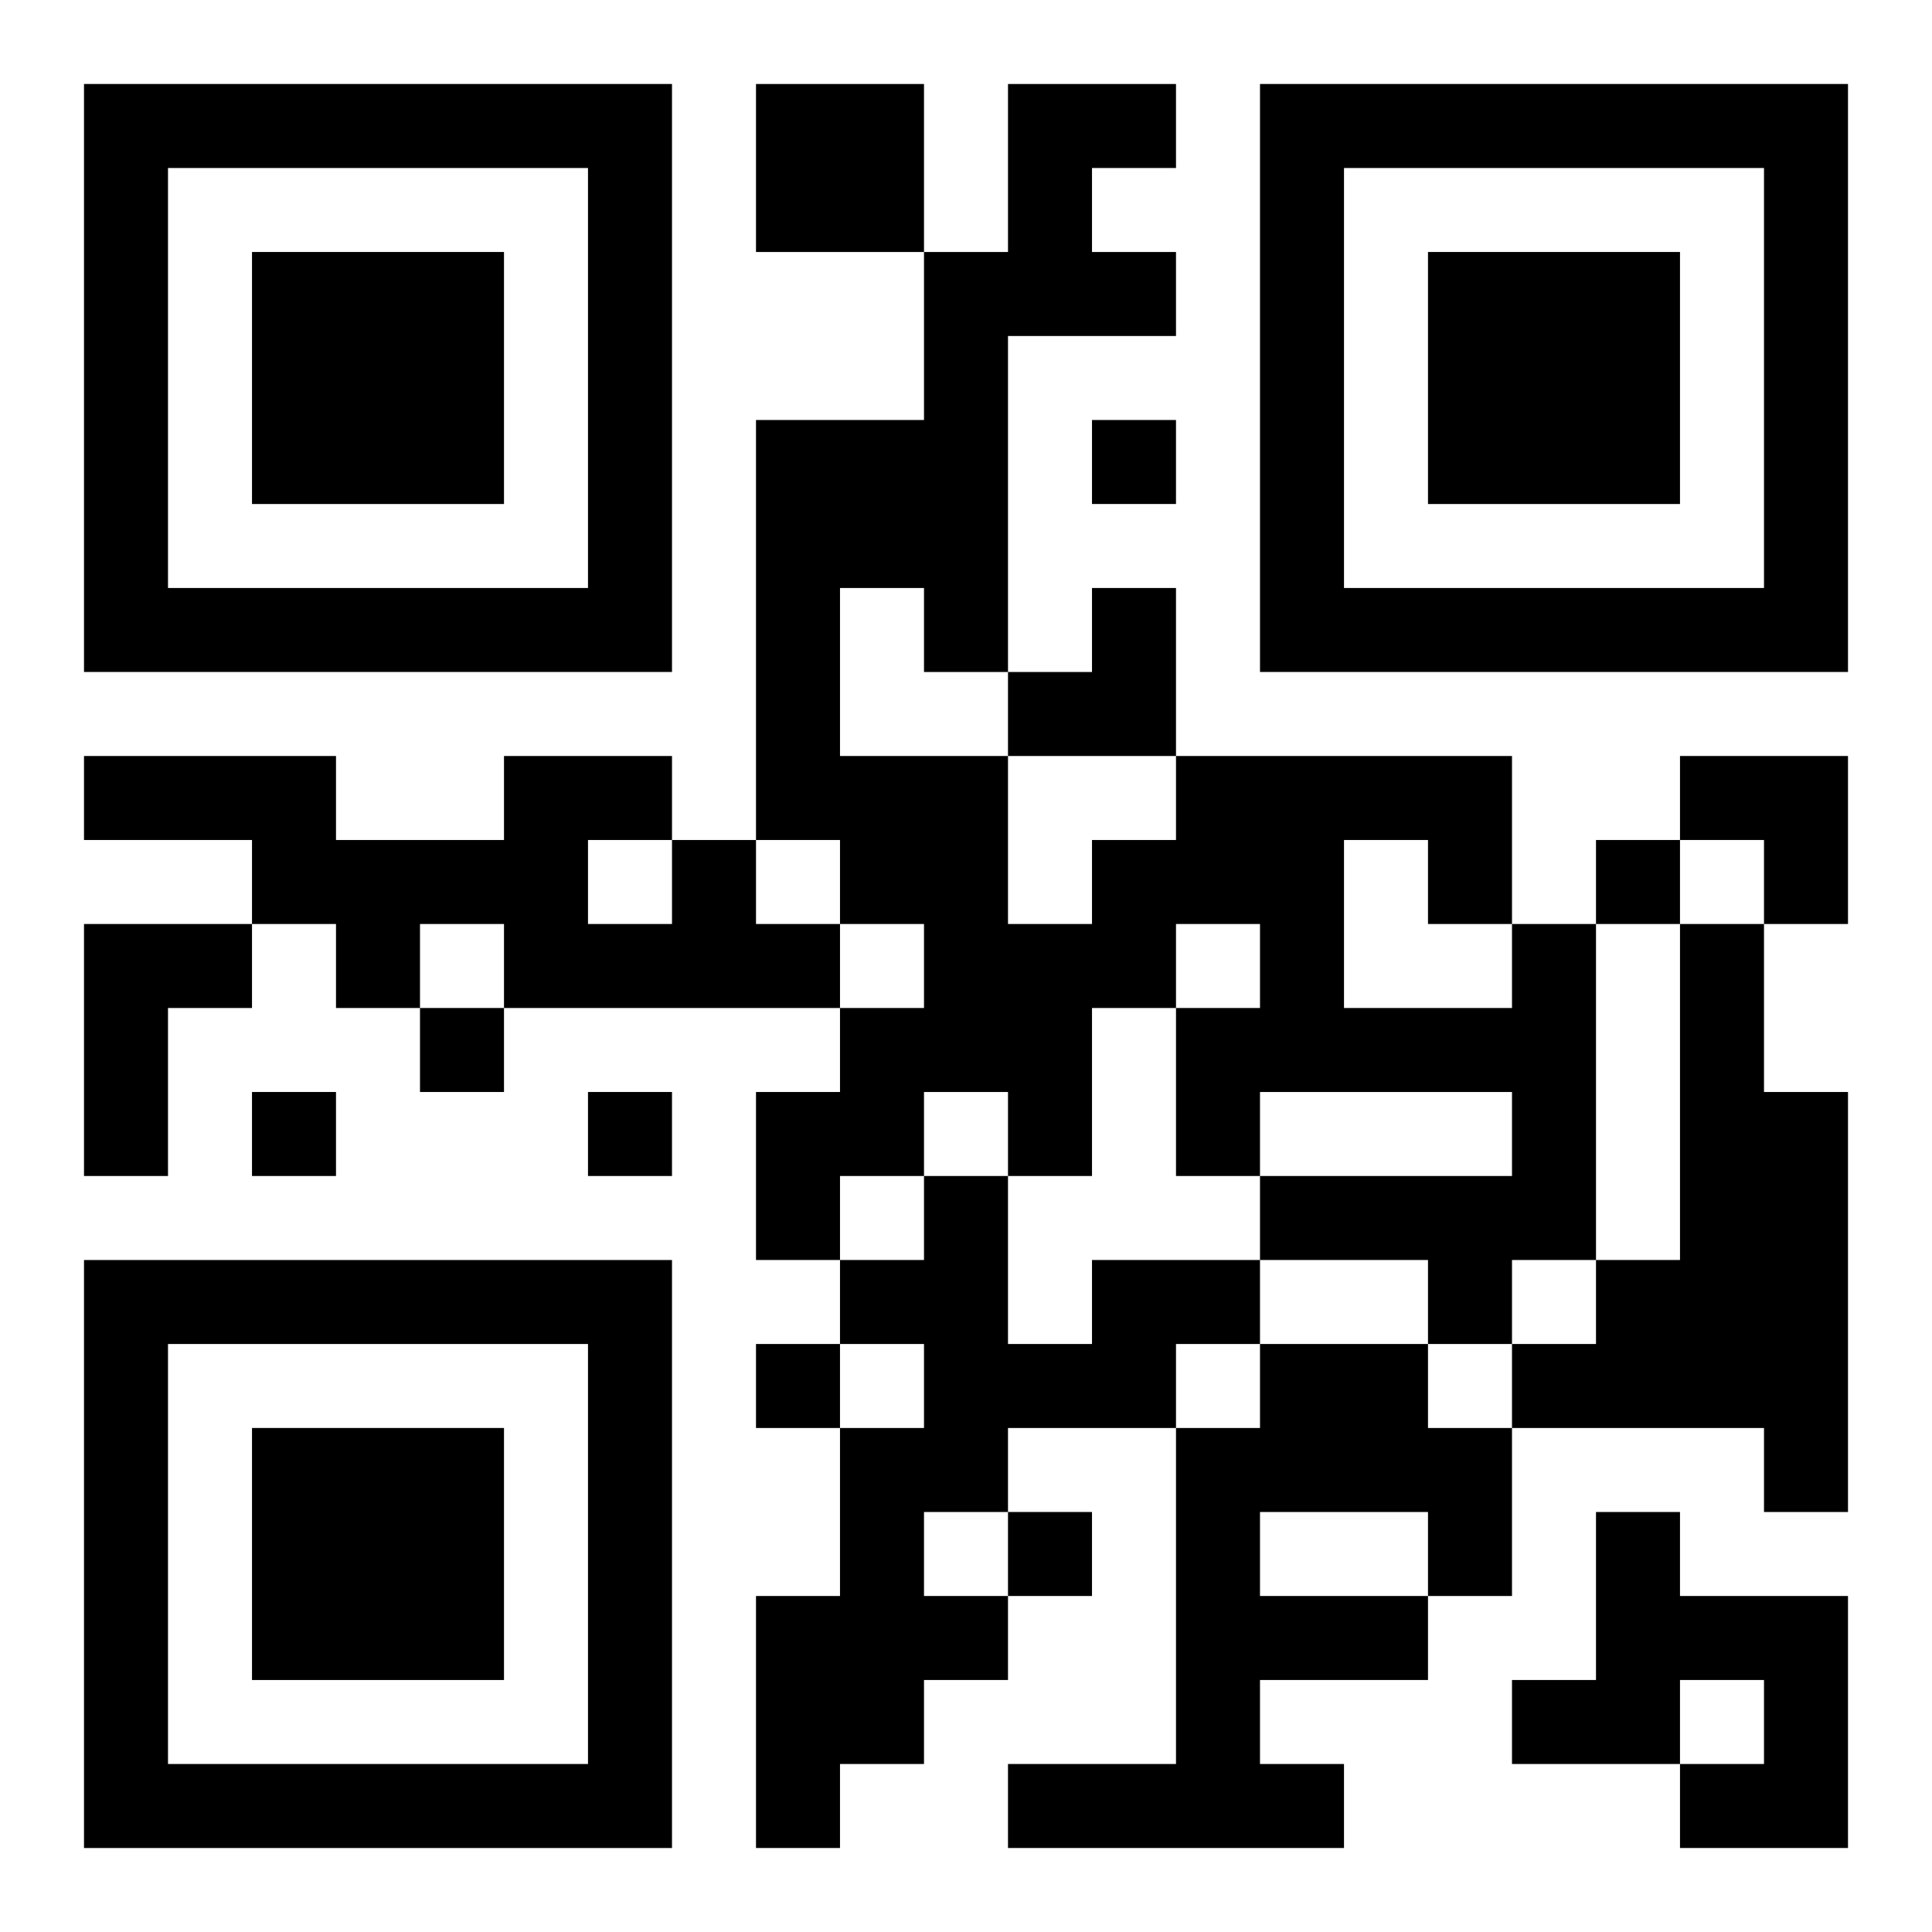 <?xml version="1.0" encoding="UTF-8"?>
<svg width="250" height="250" baseProfile="full" version="1.1" viewBox="-1 -1 23 23" xmlns="http://www.w3.org/2000/svg" xmlns:xlink="http://www.w3.org/1999/xlink"><symbol id="a"><path d="m0 7v7h7v-7h-7zm1 1h5v5h-5v-5zm1 1v3h3v-3h-3z"/></symbol><use y="-7" xlink:href="#a"/><use y="7" xlink:href="#a"/><use x="14" y="-7" xlink:href="#a"/><path d="m8 0h2v2h-2v-2m-1 9h1v1h1v1h-4v-1h-1v1h-1v-1h-1v-1h-2v-1h3v1h2v-1h2v1m-1 0v1h1v-1h-1m-6 1h2v1h-1v2h-1v-3m17 0h1v4h-1v1h-1v-1h-2v-1h3v-1h-3v1h-1v-2h1v-1h-1v1h-1v2h-1v-1h-1v1h-1v1h-1v-2h1v-1h1v-1h-1v-1h-1v-5h2v-2h1v-2h2v1h-1v1h1v1h-2v4h-1v-1h-1v2h2v2h1v-1h1v-1h4v2m-2-1v2h2v-1h-1v-1h-1m4 1h1v2h1v5h-1v-1h-3v-1h1v-1h1v-4m-7 4h2v1h-1v1h-2v1h-1v1h1v1h-1v1h-1v1h-1v-3h1v-2h1v-1h-1v-1h1v-1h1v2h1v-1m2 1h2v1h1v2h-1v1h-2v1h1v1h-4v-1h2v-4h1v-1m0 2v1h2v-1h-2m4 0h1v1h2v3h-2v-1h1v-1h-1v1h-2v-1h1v-2m-6-13v1h1v-1h-1m6 5v1h1v-1h-1m-14 2v1h1v-1h-1m-2 1v1h1v-1h-1m4 0v1h1v-1h-1m2 3v1h1v-1h-1m3 2v1h1v-1h-1m0-11m1 0h1v2h-2v-1h1zm7 2h2v2h-1v-1h-1z"/></svg>
